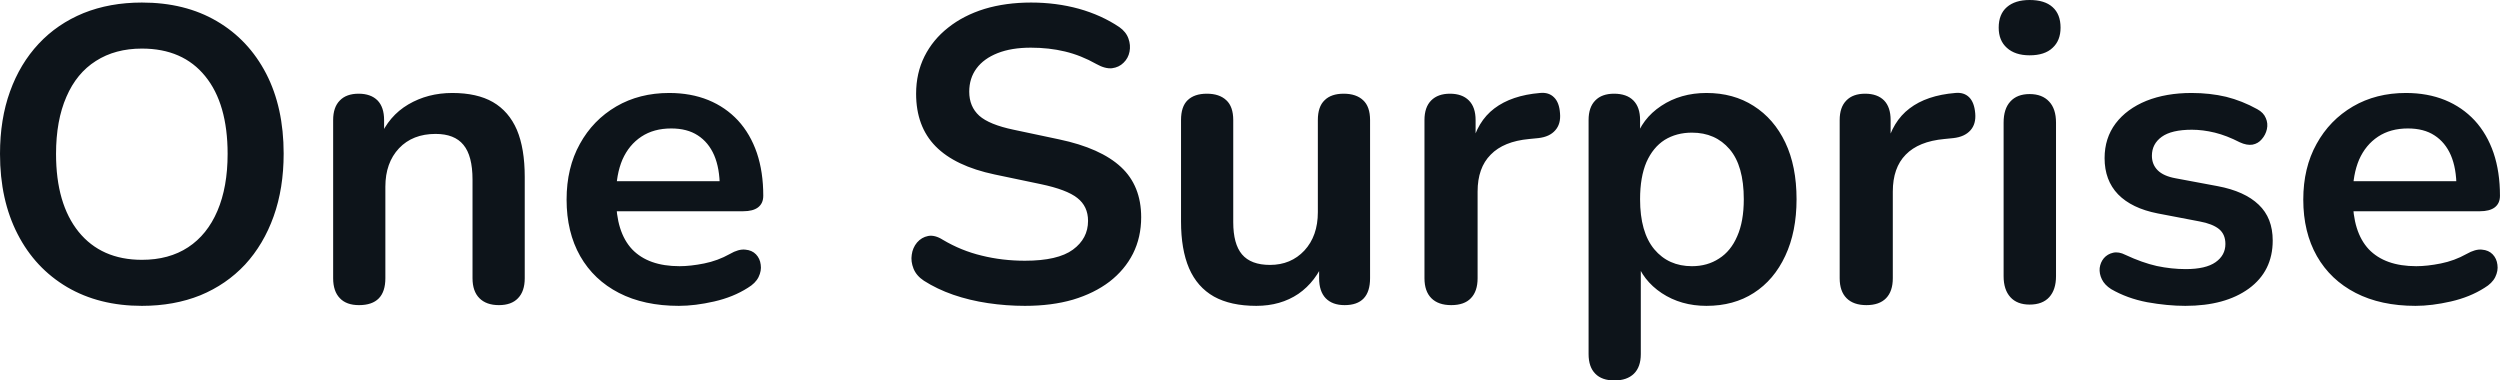 <svg fill="#0d141a" viewBox="0 0 137.402 20.907" height="100%" width="100%" xmlns="http://www.w3.org/2000/svg"><path preserveAspectRatio="none" d="M7.80 16.81L7.80 16.81Q5.45 16.81 3.69 15.78Q1.93 14.74 0.97 12.87Q0 10.99 0 8.46L0 8.46Q0 6.55 0.55 5.03Q1.10 3.50 2.13 2.40Q3.15 1.31 4.59 0.72Q6.03 0.14 7.80 0.14L7.80 0.14Q10.17 0.14 11.91 1.16Q13.66 2.18 14.63 4.05Q15.59 5.91 15.59 8.44L15.59 8.44Q15.59 10.35 15.04 11.89Q14.49 13.43 13.47 14.54Q12.44 15.64 11.01 16.23Q9.57 16.81 7.80 16.81ZM7.80 14.28L7.80 14.28Q9.29 14.28 10.34 13.59Q11.39 12.90 11.95 11.59Q12.51 10.28 12.51 8.46L12.51 8.46Q12.51 5.70 11.28 4.19Q10.05 2.67 7.80 2.67L7.80 2.67Q6.33 2.67 5.27 3.35Q4.21 4.02 3.65 5.32Q3.08 6.62 3.08 8.46L3.08 8.46Q3.08 11.20 4.32 12.74Q5.57 14.28 7.80 14.28ZM19.73 16.77L19.73 16.77Q19.04 16.77 18.68 16.39Q18.31 16.01 18.31 15.29L18.31 15.29L18.31 6.60Q18.31 5.89 18.68 5.52Q19.04 5.15 19.71 5.15L19.71 5.15Q20.38 5.15 20.75 5.52Q21.11 5.89 21.11 6.60L21.11 6.60L21.11 8.16L20.86 7.59Q21.37 6.37 22.44 5.74Q23.51 5.11 24.86 5.11L24.86 5.11Q26.22 5.11 27.09 5.61Q27.97 6.12 28.41 7.14Q28.84 8.16 28.84 9.73L28.84 9.73L28.84 15.29Q28.84 16.01 28.47 16.39Q28.11 16.77 27.42 16.77L27.42 16.77Q26.73 16.77 26.35 16.39Q25.97 16.01 25.97 15.29L25.97 15.29L25.97 9.87Q25.97 8.56 25.47 7.96Q24.98 7.36 23.94 7.36L23.94 7.36Q22.68 7.36 21.93 8.15Q21.18 8.95 21.18 10.26L21.18 10.26L21.18 15.29Q21.18 16.77 19.73 16.77ZM37.31 16.81L37.31 16.81Q35.40 16.81 34.02 16.10Q32.64 15.39 31.89 14.08Q31.14 12.76 31.14 10.97L31.14 10.97Q31.14 9.22 31.87 7.91Q32.59 6.60 33.87 5.85Q35.14 5.11 36.78 5.11L36.78 5.11Q37.97 5.11 38.93 5.50Q39.88 5.89 40.56 6.62Q41.24 7.36 41.60 8.41Q41.95 9.45 41.95 10.76L41.95 10.76Q41.95 11.18 41.66 11.40Q41.38 11.61 40.85 11.61L40.85 11.61L33.47 11.61L33.47 9.96L39.93 9.96L39.56 10.30Q39.56 9.25 39.25 8.53Q38.94 7.82 38.35 7.44Q37.77 7.06 36.89 7.06L36.89 7.06Q35.93 7.06 35.25 7.51Q34.57 7.96 34.21 8.77Q33.86 9.59 33.86 10.72L33.86 10.72L33.86 10.88Q33.86 12.76 34.74 13.70Q35.63 14.63 37.35 14.63L37.35 14.63Q37.95 14.63 38.70 14.48Q39.45 14.33 40.11 13.96L40.11 13.96Q40.59 13.68 40.96 13.72Q41.33 13.75 41.55 13.98Q41.77 14.21 41.81 14.55Q41.86 14.88 41.69 15.23Q41.52 15.57 41.10 15.82L41.10 15.82Q40.30 16.33 39.25 16.57Q38.20 16.81 37.31 16.81ZM56.33 16.81L56.33 16.81Q55.31 16.81 54.30 16.66Q53.29 16.51 52.39 16.20Q51.50 15.89 50.78 15.43L50.78 15.43Q50.37 15.16 50.21 14.77Q50.05 14.37 50.11 14.00Q50.16 13.62 50.40 13.33Q50.65 13.04 51.01 12.97Q51.38 12.90 51.82 13.18L51.82 13.18Q52.83 13.78 53.96 14.05Q55.09 14.33 56.33 14.33L56.33 14.33Q58.14 14.33 58.97 13.72Q59.80 13.11 59.80 12.14L59.80 12.14Q59.80 11.34 59.21 10.88Q58.63 10.42 57.20 10.12L57.20 10.12L54.67 9.59Q52.49 9.13 51.42 8.04Q50.35 6.95 50.35 5.15L50.35 5.15Q50.35 4.02 50.81 3.10Q51.27 2.18 52.11 1.52Q52.95 0.85 54.11 0.49Q55.27 0.14 56.67 0.14L56.67 0.14Q58.05 0.14 59.29 0.48Q60.54 0.83 61.52 1.49L61.52 1.49Q61.89 1.75 62.02 2.12Q62.15 2.48 62.08 2.84Q62.01 3.20 61.75 3.45Q61.50 3.70 61.12 3.75Q60.74 3.79 60.26 3.52L60.26 3.52Q59.41 3.04 58.53 2.83Q57.66 2.62 56.65 2.62L56.65 2.62Q55.59 2.62 54.83 2.92Q54.07 3.22 53.67 3.76Q53.27 4.30 53.27 5.04L53.27 5.04Q53.27 5.86 53.82 6.36Q54.37 6.85 55.71 7.13L55.71 7.13L58.21 7.66Q60.49 8.14 61.61 9.18Q62.72 10.21 62.72 11.94L62.72 11.94Q62.72 13.04 62.27 13.94Q61.82 14.83 60.98 15.48Q60.14 16.12 58.97 16.47Q57.80 16.81 56.33 16.81ZM69.05 16.81L69.05 16.81Q67.64 16.81 66.72 16.30Q65.80 15.78 65.35 14.74Q64.91 13.71 64.91 12.17L64.91 12.17L64.91 6.60Q64.91 5.86 65.27 5.51Q65.64 5.15 66.33 5.15L66.33 5.15Q67.02 5.15 67.40 5.51Q67.78 5.86 67.78 6.60L67.78 6.60L67.78 12.21Q67.78 13.41 68.26 13.98Q68.75 14.56 69.80 14.56L69.80 14.56Q70.95 14.56 71.69 13.77Q72.43 12.97 72.43 11.66L72.43 11.66L72.43 6.60Q72.43 5.86 72.80 5.51Q73.16 5.15 73.85 5.15L73.85 5.15Q74.54 5.15 74.92 5.51Q75.30 5.86 75.30 6.60L75.30 6.60L75.30 15.29Q75.30 16.77 73.90 16.77L73.90 16.77Q73.23 16.77 72.86 16.39Q72.50 16.01 72.50 15.29L72.50 15.29L72.50 13.55L72.82 14.24Q72.33 15.48 71.36 16.15Q70.38 16.81 69.05 16.81ZM79.76 16.77L79.76 16.77Q79.05 16.77 78.67 16.39Q78.29 16.01 78.29 15.29L78.29 15.29L78.29 6.60Q78.29 5.89 78.66 5.52Q79.03 5.15 79.69 5.15L79.69 5.15Q80.36 5.15 80.73 5.52Q81.10 5.89 81.10 6.60L81.10 6.60L81.10 8.05L80.87 8.05Q81.19 6.67 82.13 5.96Q83.08 5.24 84.64 5.11L84.64 5.11Q85.12 5.06 85.41 5.35Q85.70 5.63 85.74 6.23L85.74 6.23Q85.79 6.81 85.48 7.16Q85.17 7.52 84.55 7.59L84.55 7.59L84.04 7.64Q82.64 7.77 81.93 8.50Q81.21 9.22 81.21 10.53L81.21 10.53L81.21 15.29Q81.21 16.01 80.84 16.39Q80.48 16.77 79.76 16.77ZM88.73 20.91L88.73 20.91Q88.04 20.91 87.68 20.54Q87.31 20.17 87.31 19.46L87.31 19.46L87.31 6.60Q87.31 5.89 87.68 5.52Q88.04 5.15 88.71 5.15L88.71 5.15Q89.40 5.15 89.77 5.52Q90.14 5.89 90.14 6.60L90.14 6.60L90.14 8.39L89.88 7.70Q90.23 6.53 91.30 5.82Q92.37 5.11 93.79 5.11L93.79 5.11Q95.27 5.11 96.38 5.82Q97.50 6.53 98.12 7.83Q98.74 9.13 98.74 10.95L98.74 10.95Q98.74 12.74 98.12 14.06Q97.50 15.39 96.39 16.10Q95.29 16.81 93.79 16.81L93.79 16.81Q92.39 16.81 91.33 16.11Q90.28 15.41 89.91 14.28L89.91 14.28L90.18 14.28L90.18 19.46Q90.18 20.17 89.80 20.54Q89.42 20.91 88.73 20.91ZM92.99 14.63L92.99 14.63Q93.84 14.63 94.48 14.21Q95.13 13.80 95.48 12.98Q95.84 12.17 95.84 10.95L95.84 10.95Q95.84 9.11 95.06 8.20Q94.28 7.29 92.99 7.29L92.99 7.29Q92.14 7.29 91.49 7.69Q90.85 8.10 90.49 8.91Q90.14 9.73 90.14 10.95L90.14 10.95Q90.14 12.76 90.92 13.70Q91.70 14.63 92.99 14.63ZM102.58 16.77L102.58 16.77Q101.87 16.77 101.49 16.39Q101.11 16.01 101.11 15.29L101.11 15.29L101.11 6.60Q101.11 5.89 101.48 5.52Q101.84 5.15 102.51 5.15L102.51 5.15Q103.18 5.15 103.55 5.52Q103.91 5.89 103.91 6.60L103.91 6.60L103.91 8.05L103.68 8.05Q104.01 6.67 104.95 5.96Q105.89 5.24 107.46 5.11L107.46 5.11Q107.94 5.06 108.23 5.35Q108.51 5.63 108.56 6.23L108.56 6.23Q108.61 6.81 108.30 7.16Q107.98 7.52 107.36 7.59L107.36 7.59L106.86 7.64Q105.45 7.77 104.74 8.50Q104.03 9.22 104.03 10.53L104.03 10.53L104.03 15.29Q104.03 16.01 103.66 16.39Q103.29 16.77 102.58 16.77ZM111.55 16.74L111.55 16.74Q110.86 16.74 110.49 16.33Q110.12 15.92 110.12 15.18L110.12 15.18L110.12 6.74Q110.12 5.98 110.49 5.58Q110.86 5.17 111.55 5.17L111.55 5.17Q112.24 5.17 112.62 5.58Q113.00 5.98 113.00 6.74L113.00 6.74L113.00 15.18Q113.00 15.92 112.63 16.33Q112.26 16.74 111.55 16.74ZM111.55 3.04L111.55 3.04Q110.75 3.04 110.30 2.63Q109.85 2.23 109.85 1.52L109.85 1.52Q109.85 0.78 110.30 0.39Q110.75 0 111.55 0L111.55 0Q112.38 0 112.81 0.39Q113.25 0.78 113.25 1.52L113.25 1.52Q113.25 2.23 112.81 2.63Q112.38 3.04 111.55 3.04ZM120.11 16.81L120.11 16.81Q119.12 16.81 118.01 16.61Q116.91 16.40 116.03 15.89L116.03 15.89Q115.67 15.66 115.52 15.35Q115.37 15.04 115.40 14.73Q115.44 14.42 115.63 14.19Q115.83 13.96 116.14 13.89Q116.45 13.82 116.82 14.01L116.82 14.01Q117.74 14.44 118.54 14.62Q119.35 14.79 120.13 14.79L120.13 14.79Q121.23 14.79 121.77 14.41Q122.31 14.03 122.31 13.41L122.31 13.41Q122.31 12.88 121.96 12.59Q121.60 12.30 120.89 12.17L120.89 12.17L118.59 11.73Q117.16 11.45 116.41 10.68Q115.67 9.91 115.67 8.69L115.67 8.69Q115.67 7.59 116.28 6.78Q116.89 5.98 117.97 5.54Q119.05 5.11 120.45 5.11L120.45 5.11Q121.46 5.11 122.35 5.32Q123.23 5.54 124.06 6.00L124.06 6.00Q124.41 6.19 124.53 6.49Q124.66 6.78 124.59 7.10Q124.52 7.41 124.31 7.65Q124.11 7.89 123.80 7.95Q123.49 8.00 123.10 7.82L123.10 7.82Q122.38 7.45 121.73 7.29Q121.07 7.13 120.47 7.13L120.47 7.13Q119.35 7.13 118.81 7.52Q118.27 7.91 118.27 8.56L118.27 8.56Q118.27 9.04 118.59 9.36Q118.91 9.68 119.58 9.80L119.58 9.80L121.88 10.23Q123.37 10.51 124.14 11.25Q124.91 11.98 124.91 13.22L124.91 13.22Q124.91 14.90 123.60 15.86Q122.29 16.81 120.11 16.81ZM132.76 16.81L132.76 16.81Q130.85 16.81 129.47 16.10Q128.09 15.39 127.34 14.08Q126.59 12.76 126.59 10.97L126.59 10.97Q126.59 9.22 127.32 7.91Q128.04 6.60 129.32 5.85Q130.59 5.11 132.23 5.11L132.23 5.11Q133.42 5.11 134.38 5.50Q135.33 5.89 136.01 6.62Q136.69 7.36 137.05 8.41Q137.40 9.45 137.40 10.76L137.40 10.76Q137.40 11.18 137.11 11.40Q136.83 11.61 136.30 11.61L136.30 11.61L128.91 11.61L128.91 9.96L135.38 9.96L135.01 10.30Q135.01 9.25 134.70 8.53Q134.39 7.82 133.80 7.44Q133.22 7.06 132.34 7.06L132.34 7.06Q131.38 7.06 130.70 7.51Q130.02 7.96 129.66 8.77Q129.31 9.59 129.31 10.72L129.31 10.72L129.31 10.88Q129.31 12.76 130.19 13.70Q131.08 14.63 132.80 14.63L132.80 14.63Q133.40 14.63 134.15 14.48Q134.90 14.33 135.56 13.96L135.56 13.96Q136.05 13.68 136.41 13.72Q136.78 13.75 137.00 13.98Q137.22 14.21 137.26 14.55Q137.31 14.88 137.14 15.23Q136.97 15.57 136.55 15.82L136.55 15.82Q135.75 16.33 134.70 16.57Q133.65 16.81 132.76 16.81Z"></path></svg>